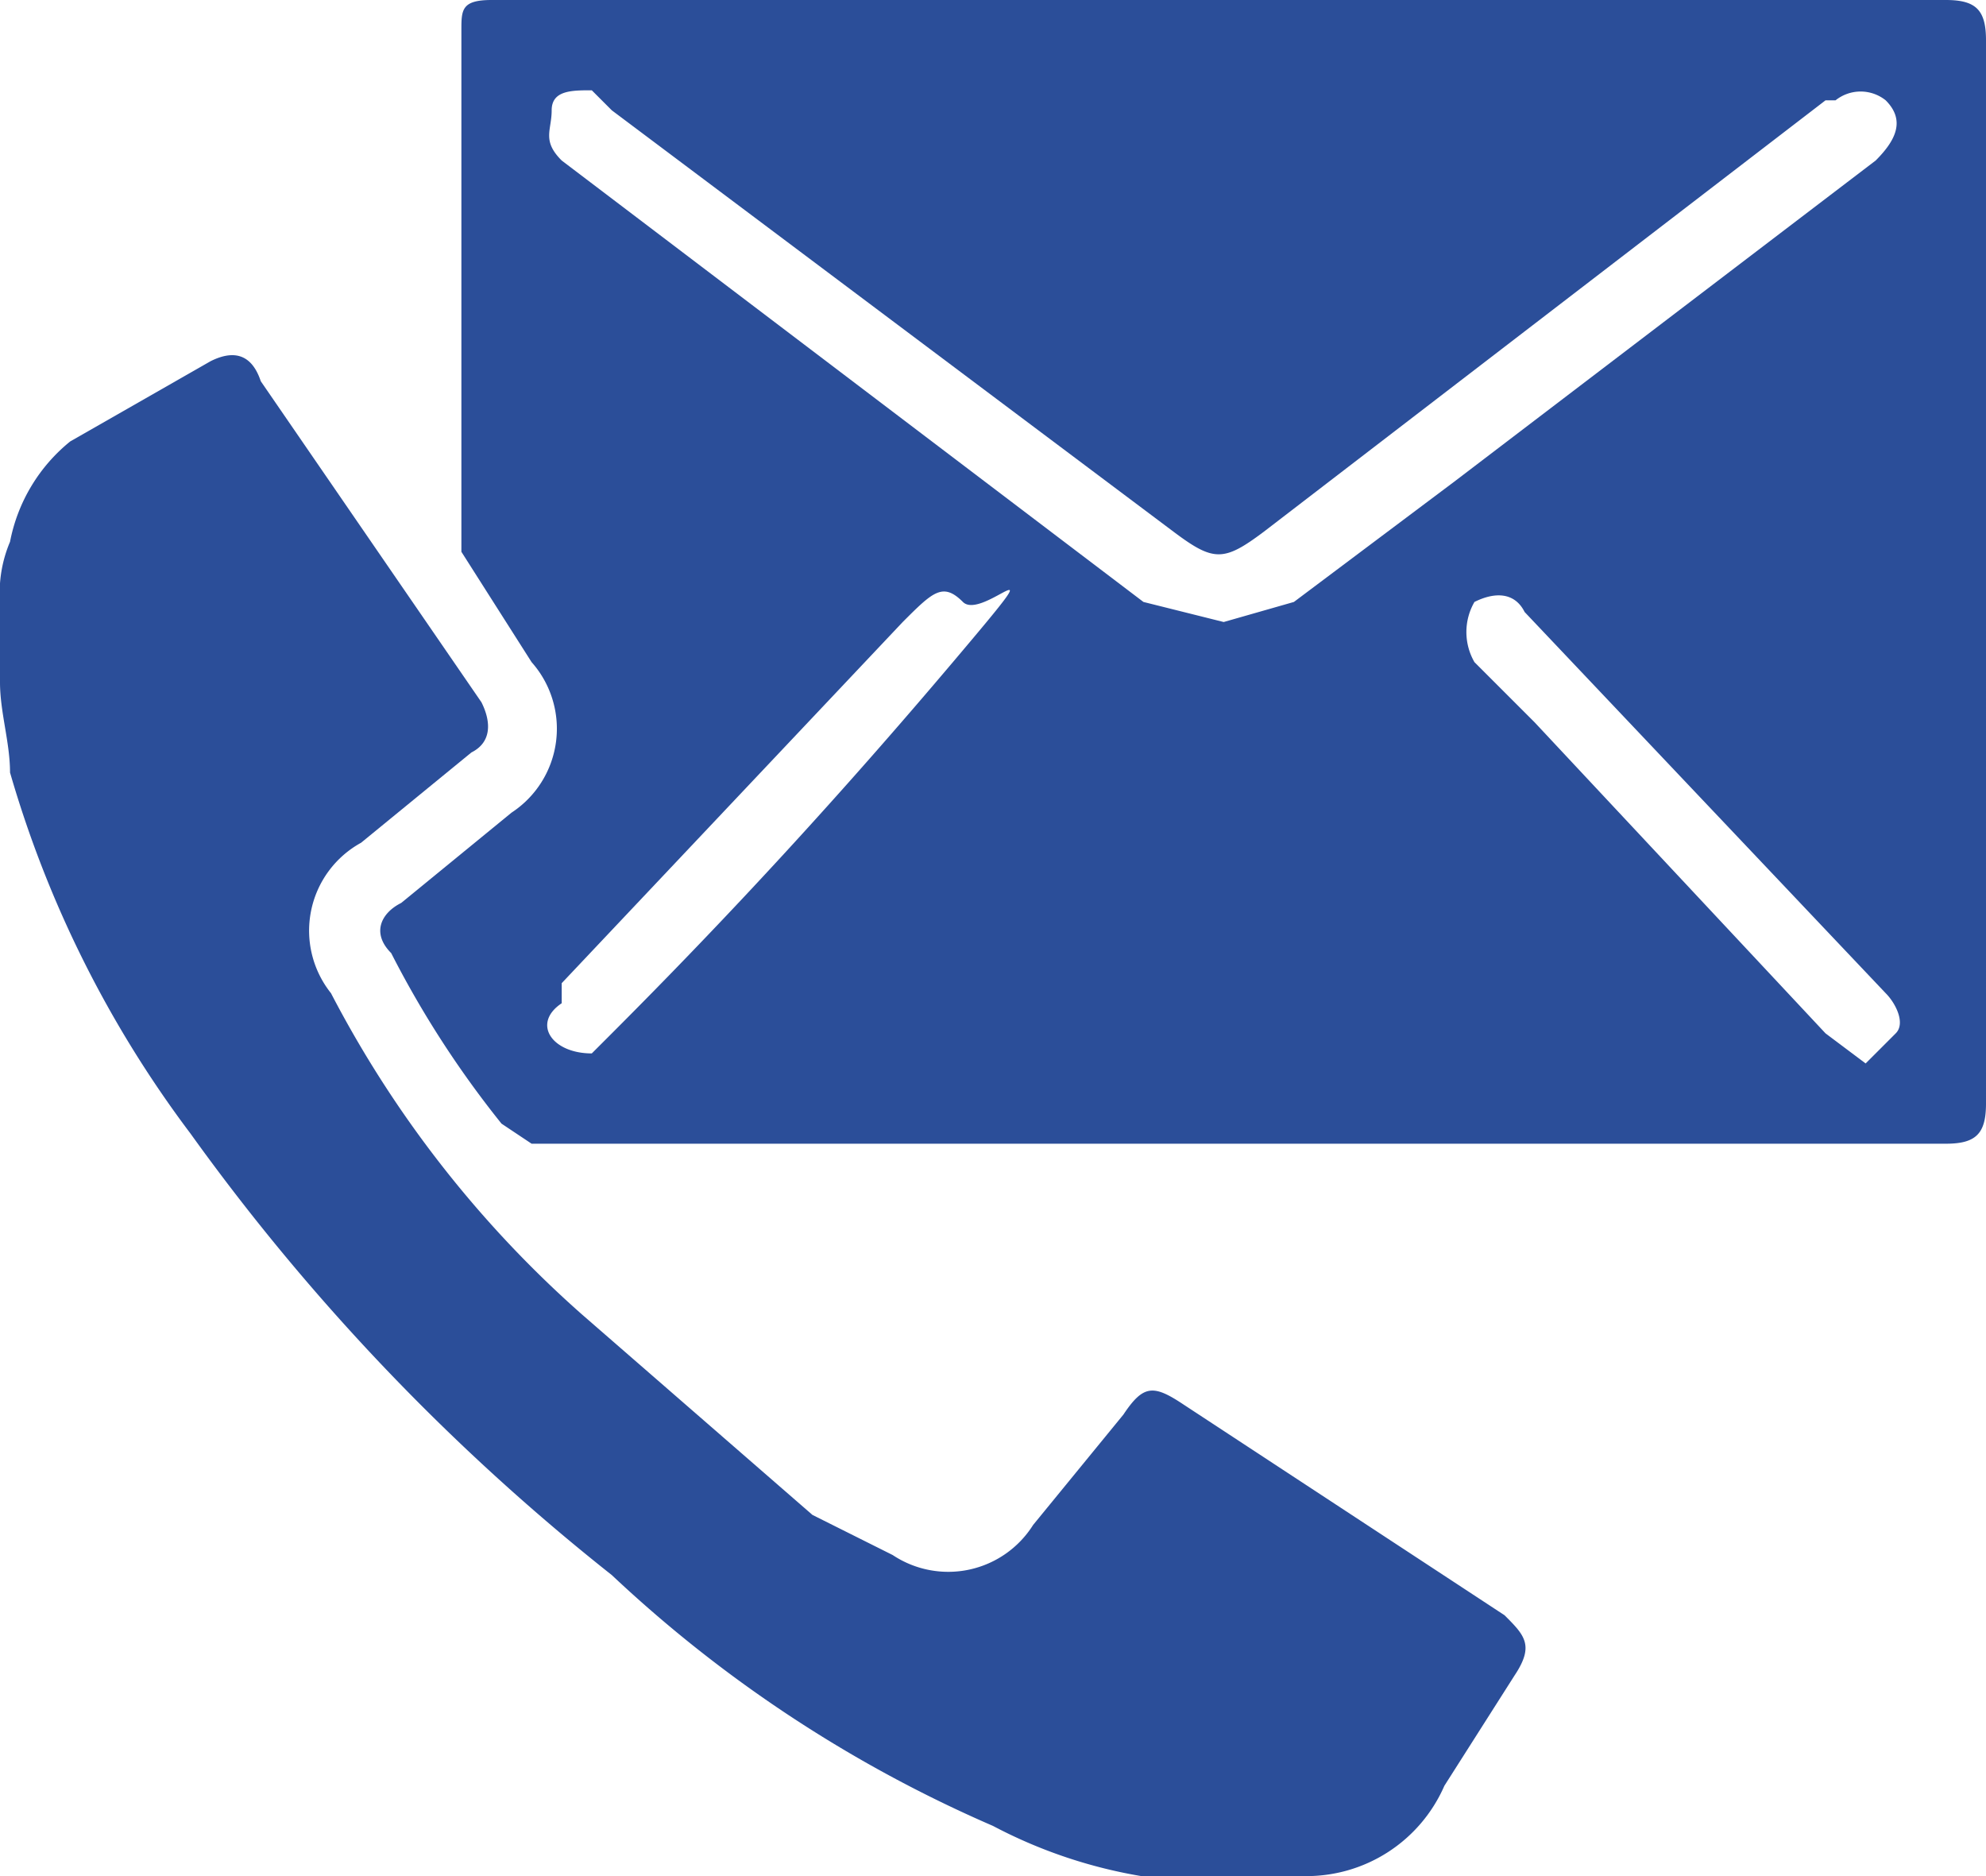 <svg
        fill="#2B4E99"
        xmlns="http://www.w3.org/2000/svg"
        viewBox="0 0 19.8 18.7"
>
    <path
            d="M1.7,10.7a1.3,1.3,0,0,1,.1-.6,1.7,1.7,0,0,1,.6-1l1.4-.8c.2-.1.4-.1.5.2l2.2,3.2c.1.2.1.4-.1.5l-1.1.9A1,1,0,0,0,5,14.6a11.1,11.1,0,0,0,2.5,3.2l2.3,2,.8.4a1,1,0,0,0,1.4-.3l.9-1.1c.2-.3.3-.3.6-.1l3.2,2.1c.2.2.3.3.1.6l-.7,1.1a1.5,1.5,0,0,1-1.4.9,4.9,4.9,0,0,1-3.1-.5,13.2,13.2,0,0,1-3.8-2.5A21.9,21.9,0,0,1,3.6,16a11.1,11.1,0,0,1-1.8-3.6c0-.3-.1-.6-.1-.9Z"
            transform="translate(-1.7 -4.7)"
    />
    <path
            d="M13.9,4.7h7.2c.3,0,.4.1.4.4V15.7c0,.3-.1.4-.4.4H7l-.3-.2a9.9,9.9,0,0,1-1.1-1.7c-.2-.2-.1-.4.1-.5l1.1-.9A1,1,0,0,0,7,11.3l-.7-1.1V5c0-.2,0-.3.3-.3Zm0,6.2.7-.2,1.6-1.2,4.2-3.2c.2-.2.3-.4.1-.6a.4.4,0,0,0-.5,0h-.1L14.3,10c-.4.3-.5.3-.9,0L7.8,5.8l-.2-.2c-.2,0-.4,0-.4.2s-.1.3.1.5l5.8,4.4ZM7.6,15.2l.2-.2c1.2-1.2,2.3-2.4,3.4-3.7s.3-.4.1-.6-.3-.1-.6.2L7.3,14.5v.2C7,14.9,7.2,15.2,7.6,15.2Zm12.7.1.3-.3c.1-.1,0-.3-.1-.4l-3.6-3.8c-.1-.2-.3-.2-.5-.1a.6.6,0,0,0,0,.6l.6.6L19.9,15Z"
            transform="translate(-1.7 -4.7)"
    />
</svg>